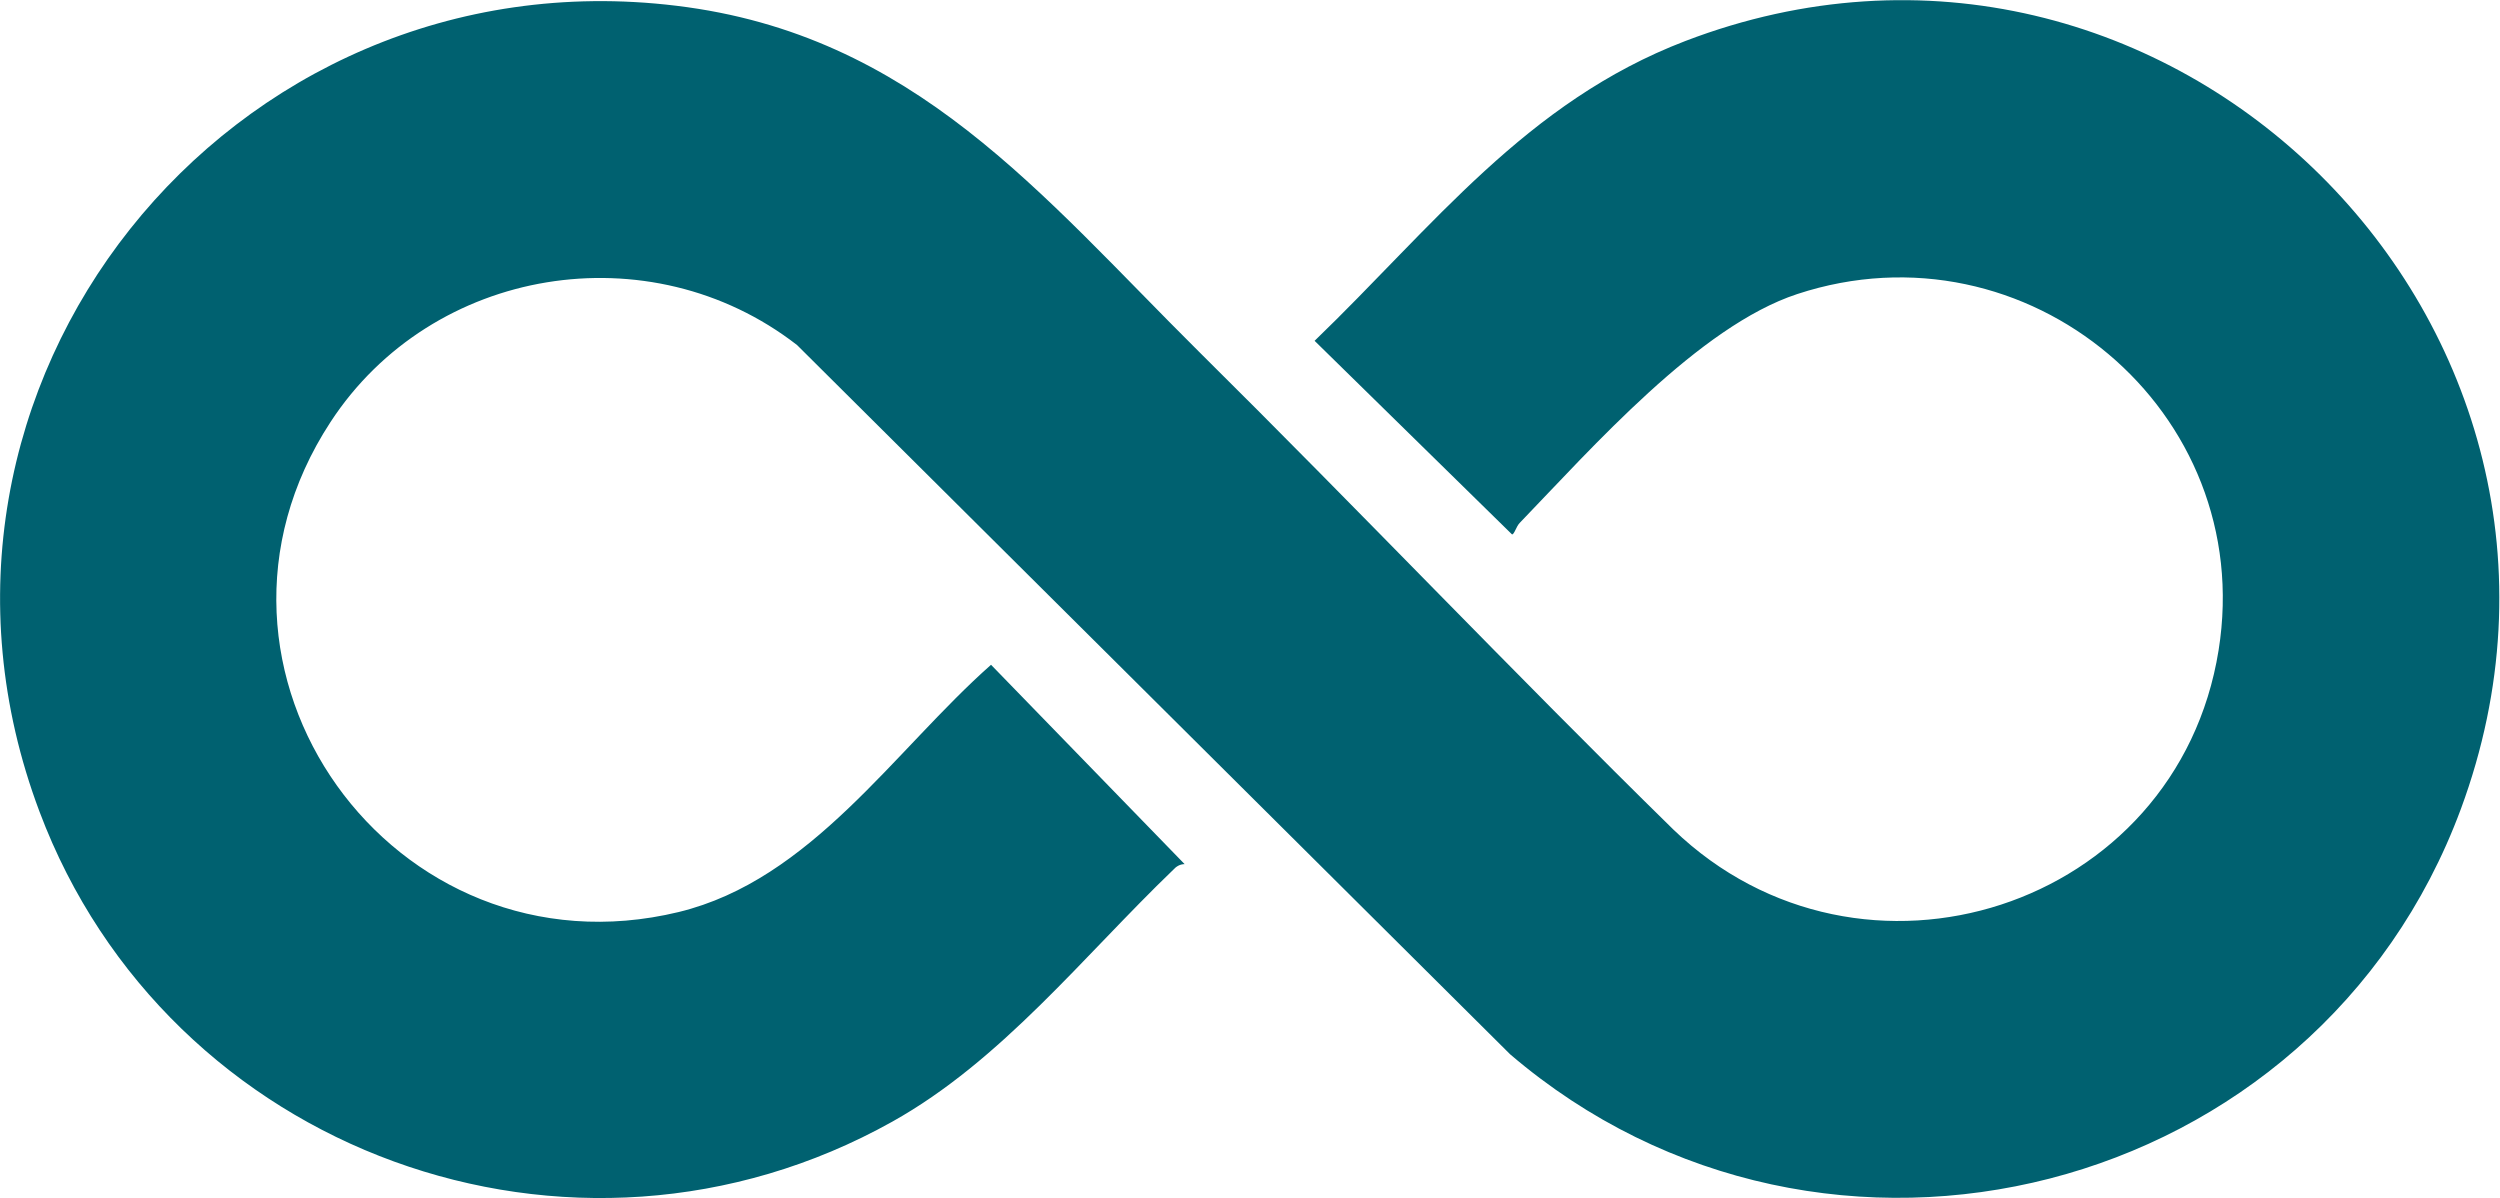 <?xml version="1.0" encoding="UTF-8"?>
<svg id="Layer_2" xmlns="http://www.w3.org/2000/svg" version="1.1" viewBox="0 0 652.1 312.5">
  <!-- Generator: Adobe Illustrator 29.4.0, SVG Export Plug-In . SVG Version: 2.1.0 Build 152)  -->
  <defs>
    <style>
      .st0 {
        fill: #006170;
      }
    </style>
  </defs>
  <g id="Layer_1-2">
    <path class="st0" d="M312.7,91.7c41.6,41.2,82,83.7,123.8,124.7,49,47.1,131.4,20.7,142.2-46.8,10-62.4-50-112.6-109.9-92.9-25.6,8.4-53.5,40.1-72.4,59.7-.9.9-1.4,3-2,3l-51.5-50.5c30.9-29.8,55.2-62.3,96.7-78.2,125.4-48,248.8,74.5,202.3,200.3-37.6,101.5-165.8,134.3-248,64L207.9,90c-38.4-29.8-95.2-20.5-121.7,20.1-42.1,64.4,16.3,145.8,90.8,127.8,34.6-8.4,56.2-42.1,81.5-64.5l50.5,52c-1.2,0-2.2.6-3,1.5-23.3,22.4-44.8,49.8-73.3,65.7-83.4,46.6-189,8-222.4-80.9C-31.4,100.9,59.7-12.7,176.4,1.5c62,7.5,95,49.2,136.3,90.2h0Z"/>
  </g>
</svg>